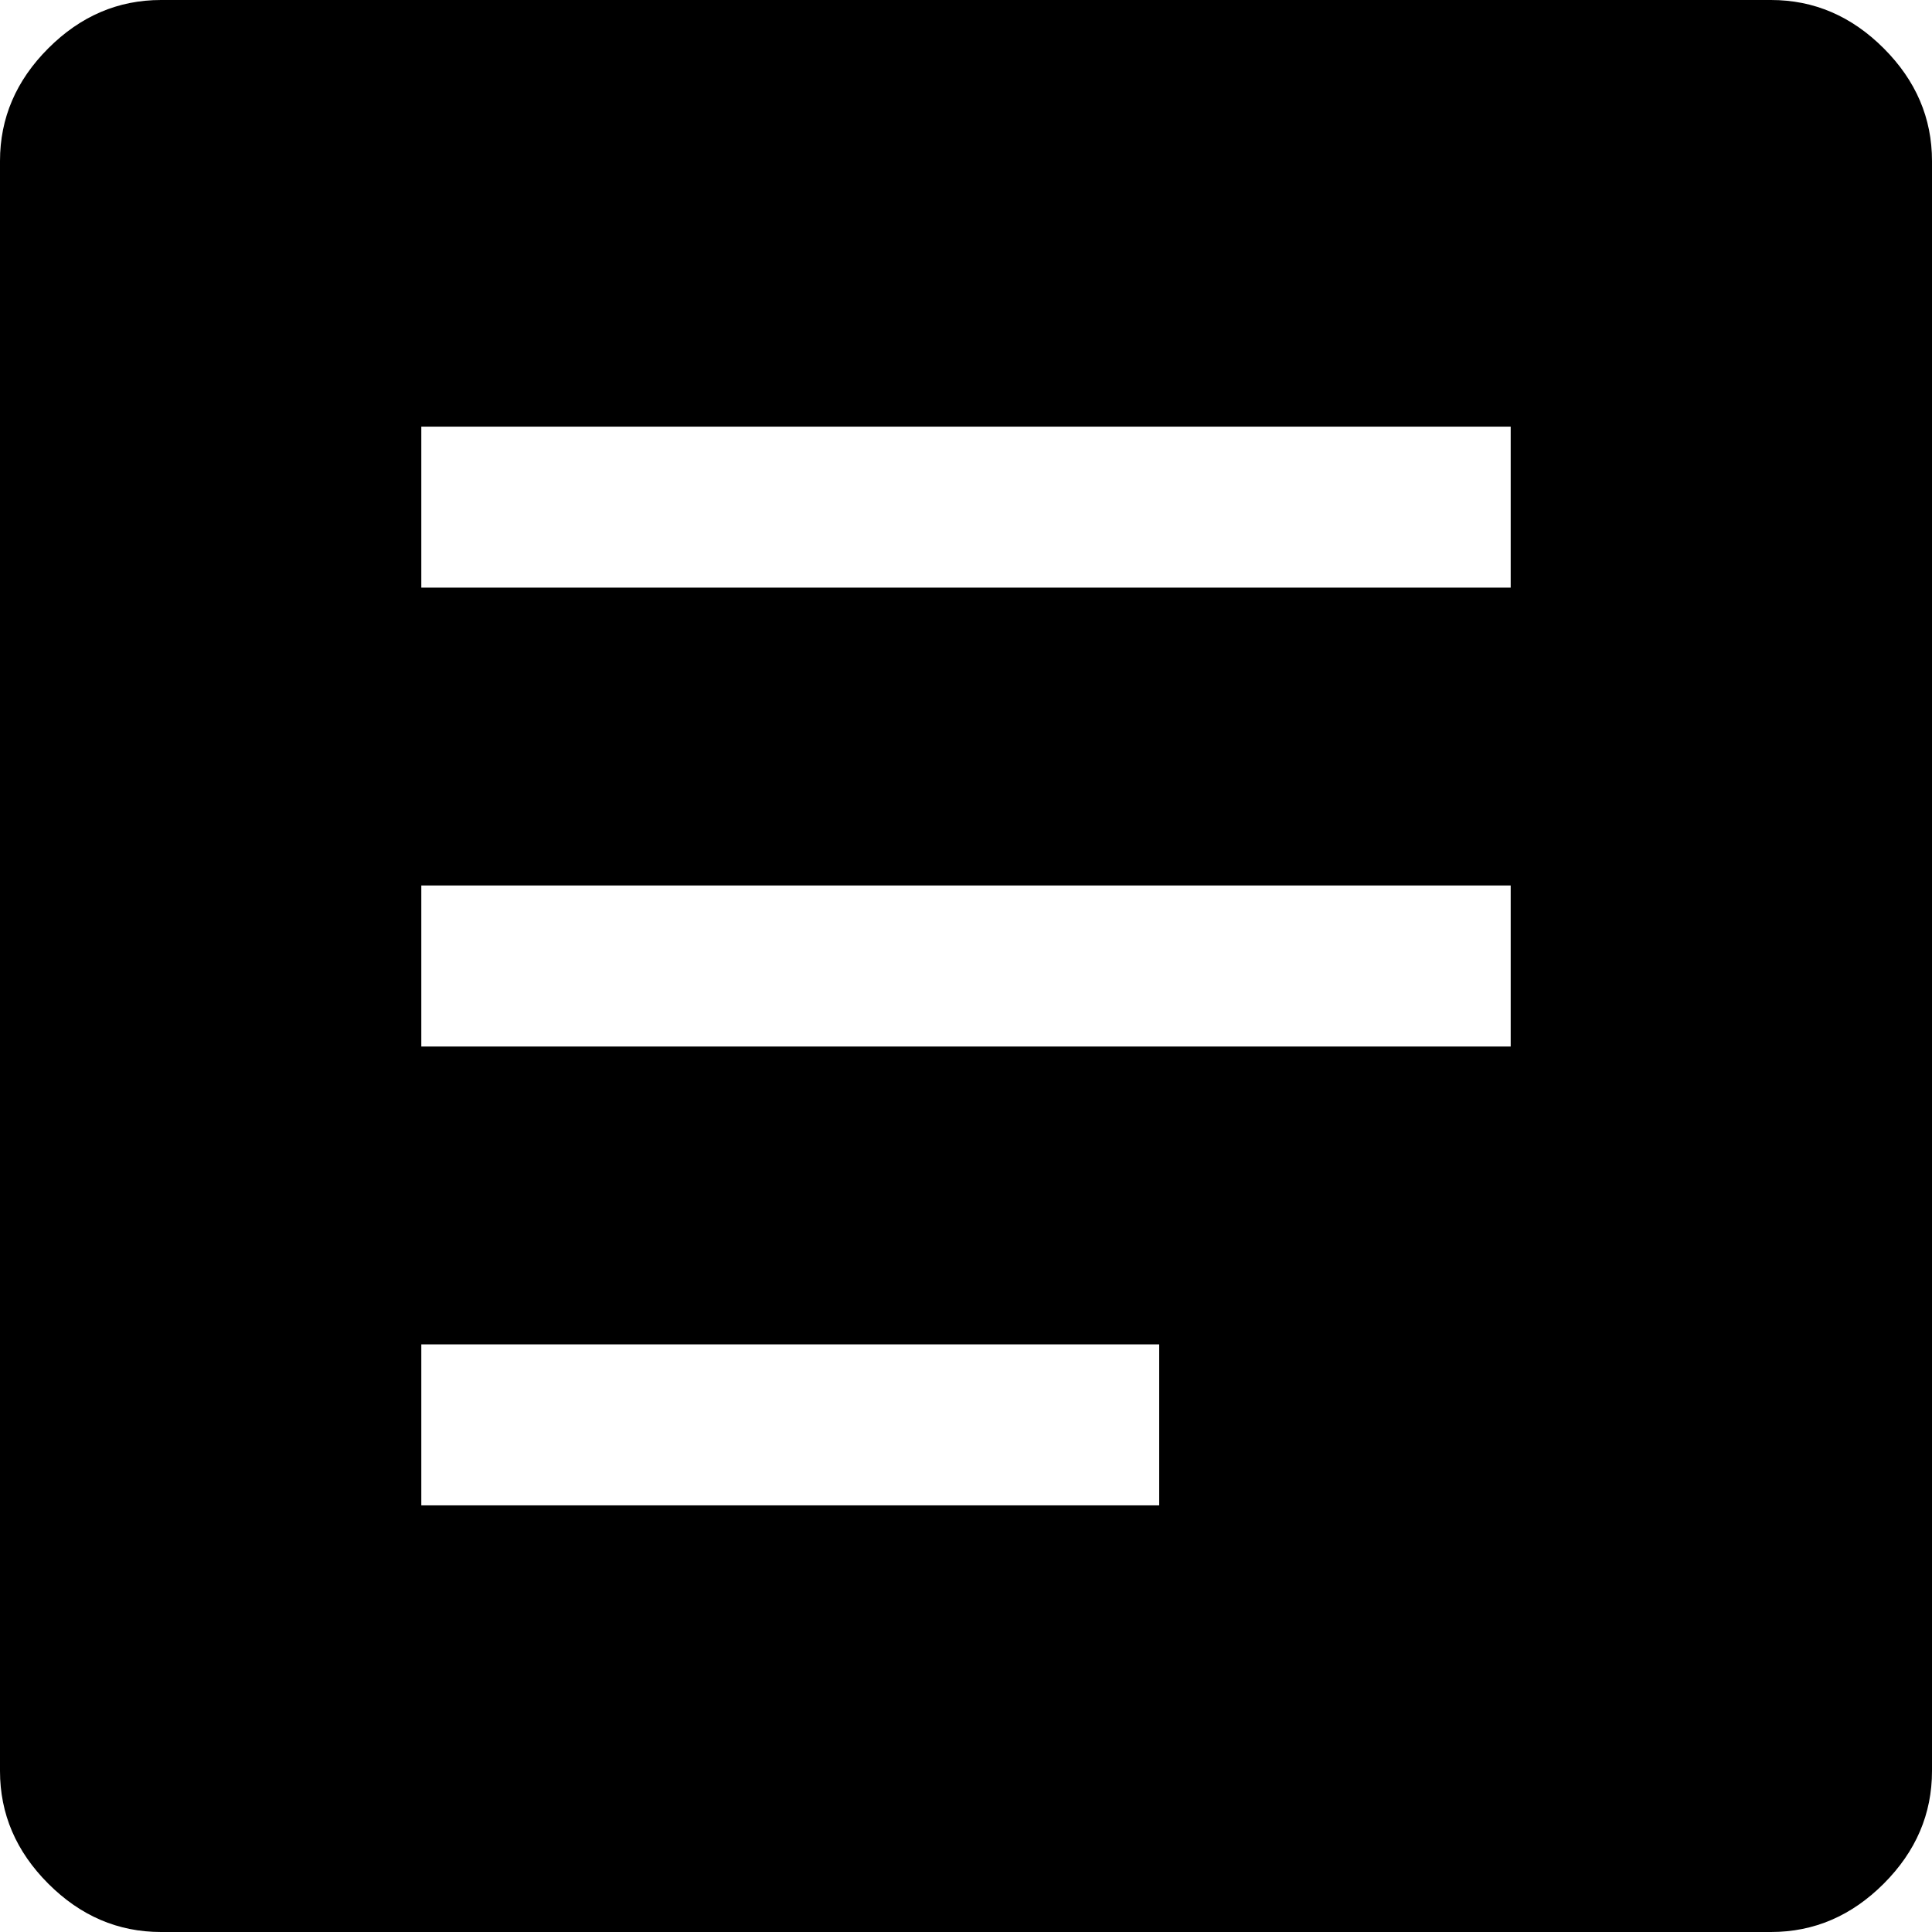 <?xml version="1.0" encoding="UTF-8"?> <svg xmlns="http://www.w3.org/2000/svg" width="30" height="30" viewBox="0 0 30 30" fill="none"> <path d="M2.5 30C1.833 30 1.25 29.75 0.75 29.25C0.25 28.75 0 28.167 0 27.5V2.5C0 1.833 0.25 1.25 0.75 0.75C1.25 0.25 1.833 0 2.5 0H27.5C28.167 0 28.75 0.25 29.25 0.75C29.75 1.25 30 1.833 30 2.5V27.5C30 28.167 29.75 28.75 29.25 29.25C28.75 29.75 28.167 30 27.5 30H2.5ZM6.542 23.375H18V20.875H6.542V23.375ZM6.542 16.25H23.458V13.75H6.542V16.25ZM6.542 9.125H23.458V6.625H6.542V9.125Z" fill="black"></path> </svg> 